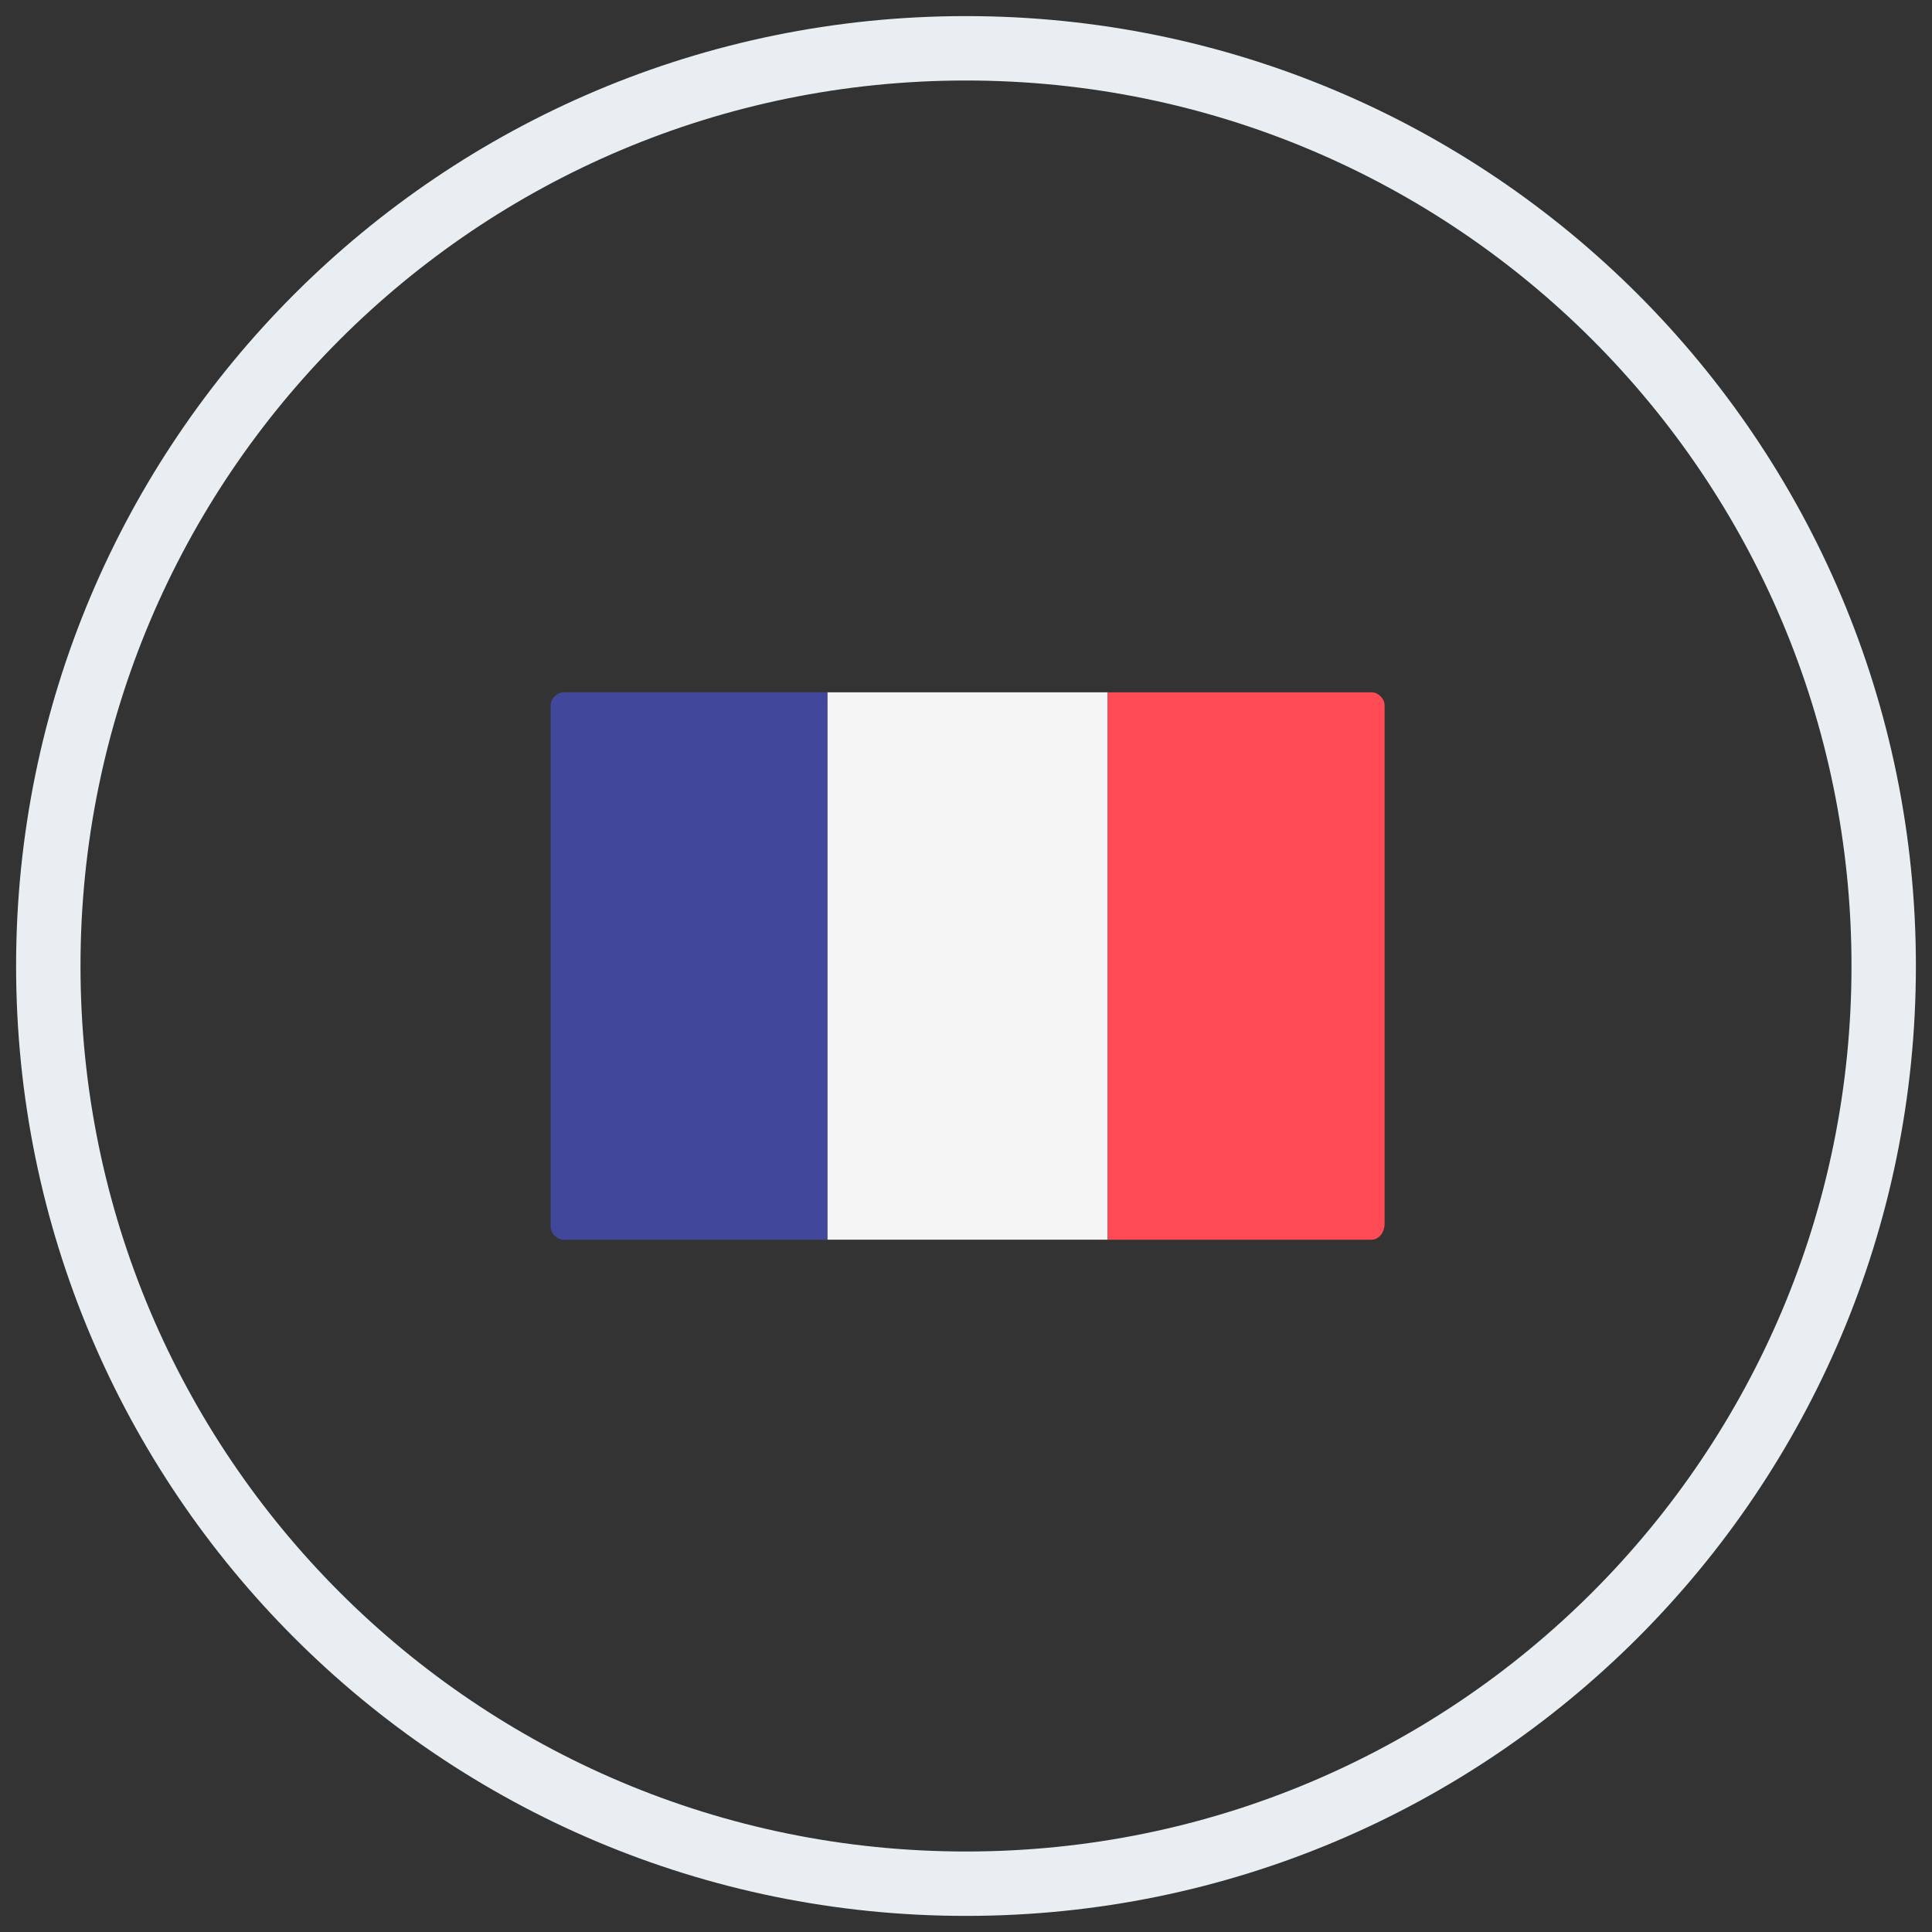 <?xml version="1.0" encoding="utf-8"?>
<!-- Generator: Adobe Illustrator 22.1.0, SVG Export Plug-In . SVG Version: 6.00 Build 0)  -->
<svg version="1.1" id="Layer_1" xmlns="http://www.w3.org/2000/svg" xmlns:xlink="http://www.w3.org/1999/xlink" x="0px" y="0px"
	 viewBox="0 0 60 60" style="enable-background:new 0 0 60 60;" xml:space="preserve">
<rect x="0" y="0" width="60" height="60" fill="#333333" stroke="none"/>
<style type="text/css">
	.st0{fill:#41479B;}
	.st1{fill:#F5F5F5;}
	.st2{fill:#FF4B55;}
	.st3{fill:#E9EEF3;}
</style>
<g>
	<path class="st0" d="M25.7,38.5h-8.2c-0.2,0-0.4-0.2-0.4-0.4V21.9c0-0.2,0.2-0.4,0.4-0.4h8.2V38.5z"/>
	<rect x="25.7" y="21.5" class="st1" width="8.7" height="17"/>
	<path class="st2" d="M42.6,38.5h-8.2v-17h8.2c0.2,0,0.4,0.2,0.4,0.4v16.1C43,38.3,42.8,38.5,42.6,38.5z"/>
</g>
<path class="st3" d="M30,2.5c15.2,0,27.5,12.3,27.5,27.5c0,15.2-12.3,27.5-27.5,27.5C14.8,57.5,2.5,45.2,2.5,30
	C2.5,14.8,14.8,2.5,30,2.5 M30,0.5C13.7,0.5,0.5,13.7,0.5,30c0,16.3,13.2,29.5,29.5,29.5c16.3,0,29.5-13.2,29.5-29.5
	C59.5,13.7,46.3,0.5,30,0.5L30,0.5z"/>
</svg>
